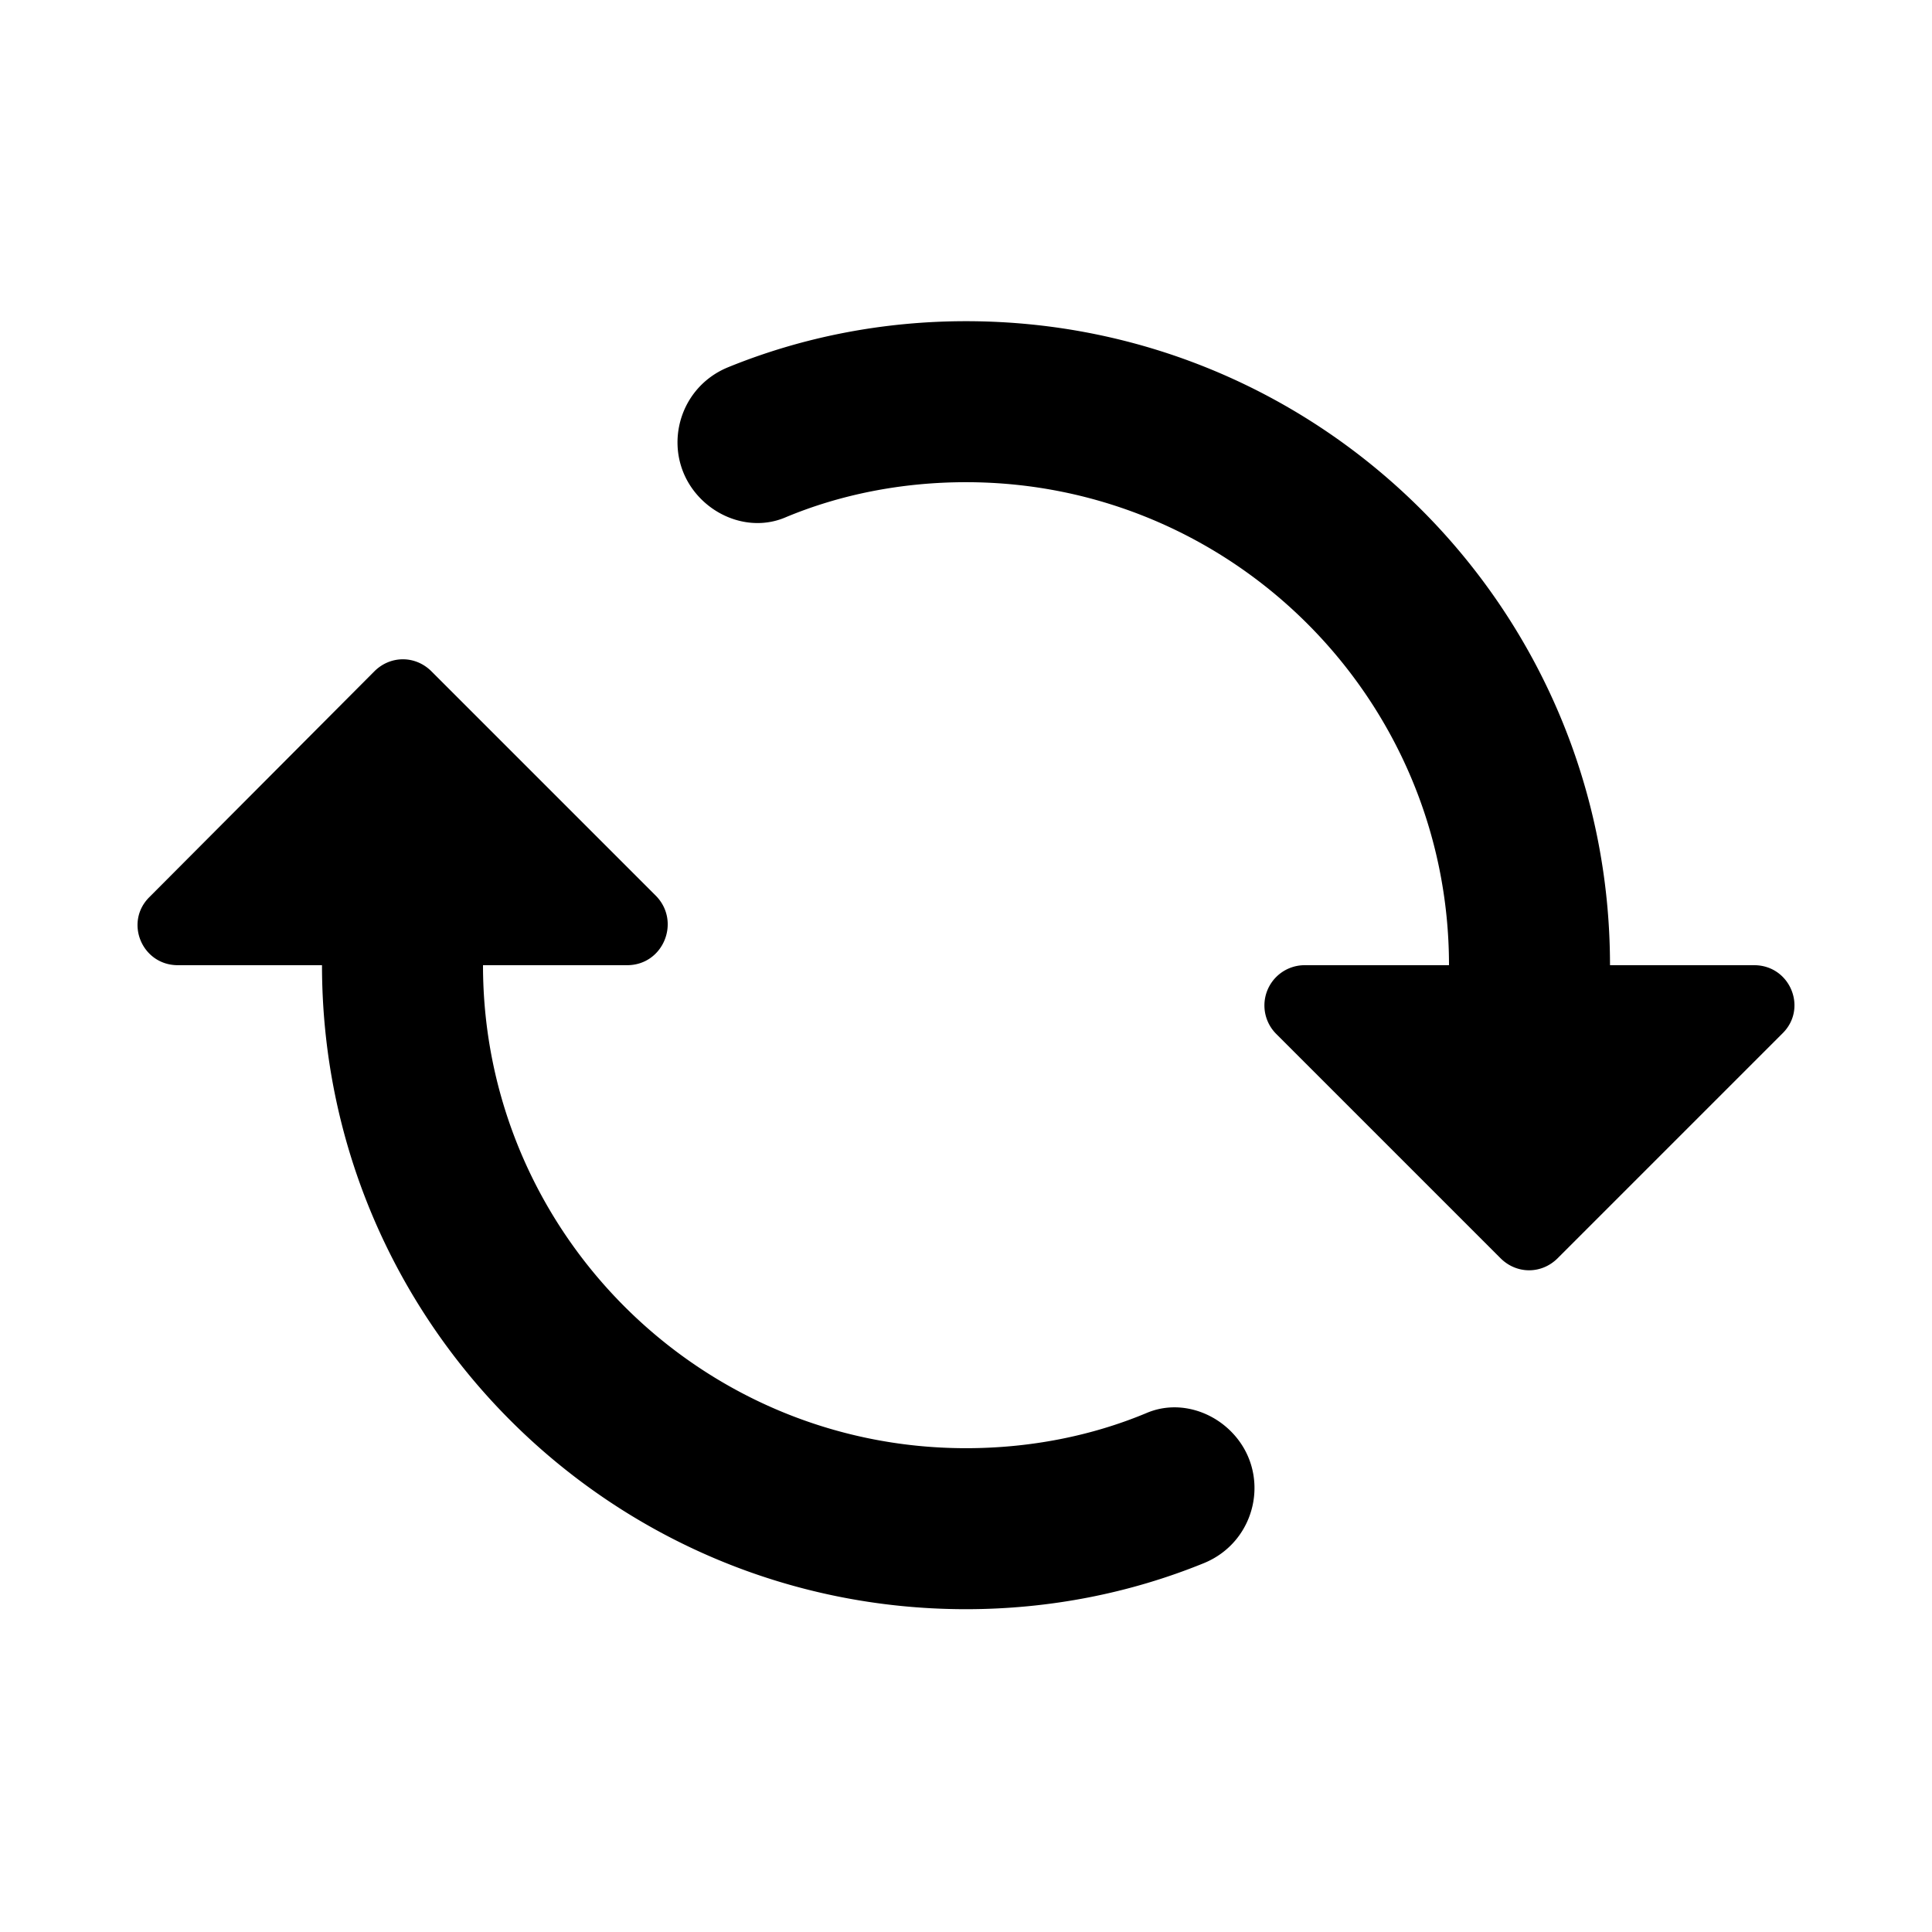 <svg xmlns="http://www.w3.org/2000/svg" width="24" height="24" fill="currentColor" class="mi-outline mi-update" viewBox="0 0 24 24">
  <path d="M4 11.99H2.21c-.45 0-.67-.54-.35-.85l2.79-2.8c.2-.2.51-.2.71 0l2.79 2.79c.31.32.09.86-.36.86H6c0 3.31 2.69 6 6 6 .79 0 1.56-.15 2.25-.44.36-.15.77-.04 1.04.23.51.51.33 1.37-.34 1.64-.91.37-1.91.57-2.95.57-4.42 0-8-3.58-8-8m14 0c0-3.31-2.69-6-6-6-.79 0-1.56.15-2.25.44-.36.15-.77.04-1.04-.23-.51-.51-.33-1.37.34-1.64.91-.37 1.91-.57 2.95-.57 4.42 0 8 3.58 8 8h1.79c.45 0 .67.54.35.85l-2.79 2.79c-.2.2-.51.2-.71 0l-2.79-2.79a.5.5 0 0 1 .36-.85z"/>
</svg>